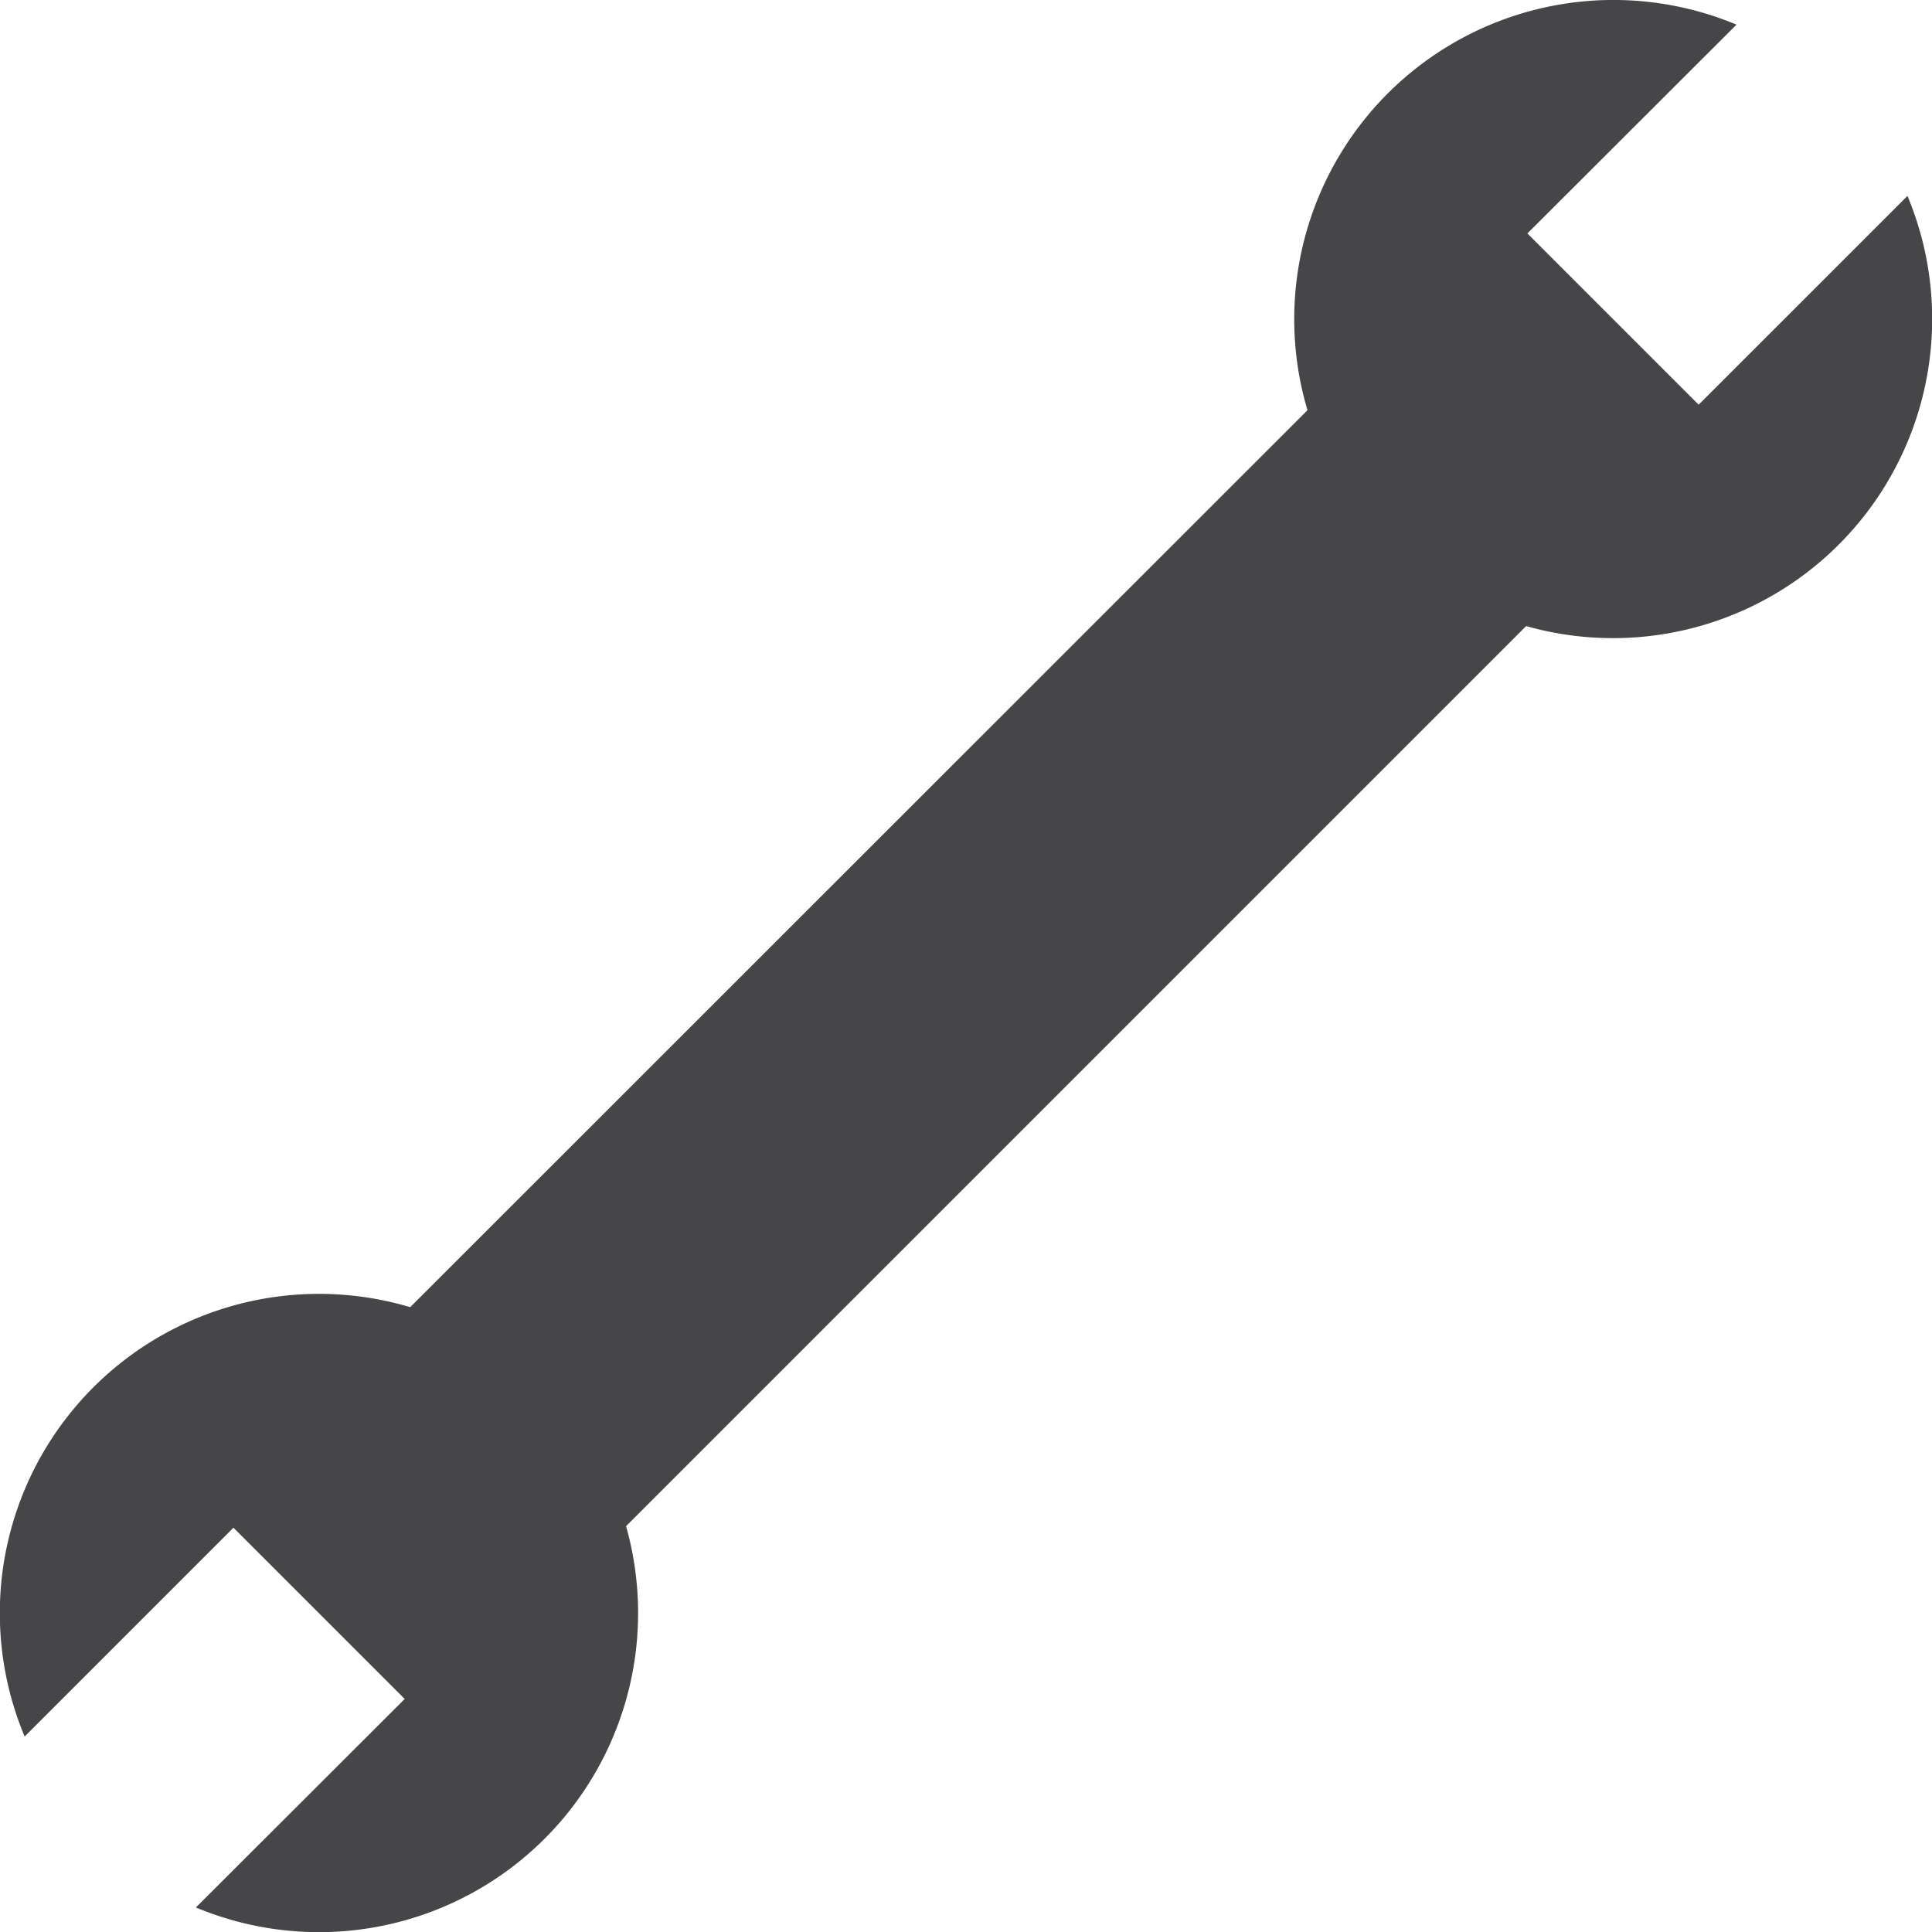 <svg xmlns="http://www.w3.org/2000/svg" width="18.58" height="18.58" viewBox="0 0 18.58 18.58"><g opacity="0.8"><path d="M6.021,14.677l8.656-8.656a3.069,3.069,0,0,0,3.667-4.137L16.336,3.892,14.689,2.245,16.7.237a3.07,3.07,0,0,0-4.126,3.708L3.945,12.571A3.07,3.07,0,0,0,.237,16.7l2.008-2.008,1.647,1.647L1.884,18.344a3.069,3.069,0,0,0,4.137-3.666Z" transform="translate(0 0)" fill="#18181b"/></g></svg>